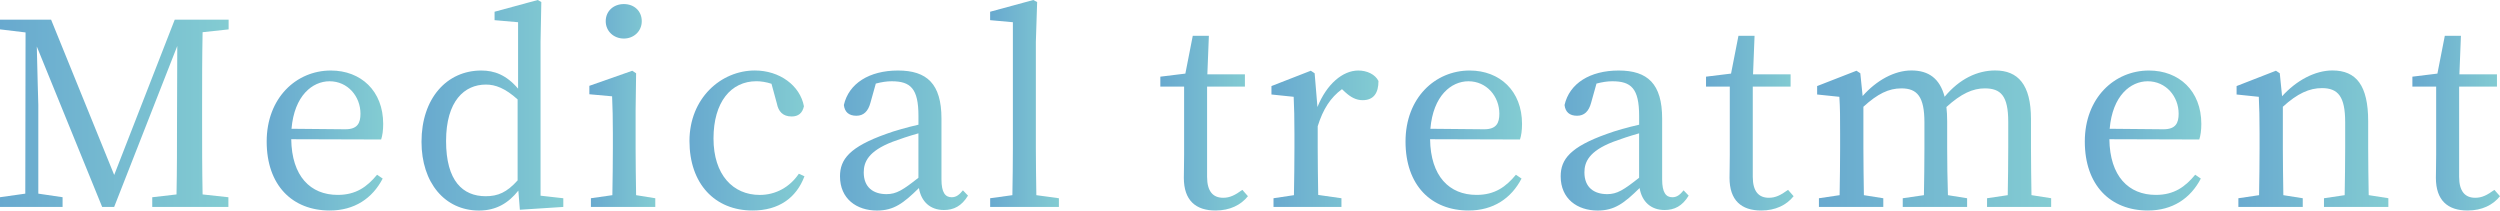<svg xmlns="http://www.w3.org/2000/svg" xmlns:xlink="http://www.w3.org/1999/xlink" viewBox="0 0 756.16 63.67"><defs><linearGradient id="a" x1="0" y1="34.27" x2="69.16" y2="34.27" gradientUnits="userSpaceOnUse"><stop offset="0" stop-color="#68a9cf"/><stop offset="1" stop-color="#83ccd2"/></linearGradient><linearGradient id="b" x1="80.67" y1="42.5" x2="115.9" y2="42.5" xlink:href="#a"/><linearGradient id="c" x1="127.5" y1="31.84" x2="170.38" y2="31.84" xlink:href="#a"/><linearGradient id="d" x1="178.26" y1="31.91" x2="198.2" y2="31.91" xlink:href="#a"/><linearGradient id="e" x1="208.55" y1="42.5" x2="243.32" y2="42.5" xlink:href="#a"/><linearGradient id="f" x1="254.06" y1="42.5" x2="292.77" y2="42.5" xlink:href="#a"/><linearGradient id="g" x1="299.5" y1="31.29" x2="320.28" y2="31.29" xlink:href="#a"/><linearGradient id="h" x1="350.96" y1="37.24" x2="377.46" y2="37.24" xlink:href="#a"/><linearGradient id="i" x1="384.57" y1="41.96" x2="416.95" y2="41.96" xlink:href="#a"/><linearGradient id="j" x1="425.14" y1="42.5" x2="460.37" y2="42.5" xlink:href="#a"/><linearGradient id="k" x1="472.04" y1="42.5" x2="510.75" y2="42.5" xlink:href="#a"/><linearGradient id="l" x1="516.01" y1="37.24" x2="542.51" y2="37.24" xlink:href="#a"/><linearGradient id="m" x1="549.62" y1="41.96" x2="620.4" y2="41.96" xlink:href="#a"/><linearGradient id="n" x1="630.6" y1="42.5" x2="665.83" y2="42.5" xlink:href="#a"/><linearGradient id="o" x1="676.5" y1="41.96" x2="722.39" y2="41.96" xlink:href="#a"/><linearGradient id="p" x1="729.66" y1="37.24" x2="756.16" y2="37.24" xlink:href="#a"/></defs><path d="M61.28 9.74c-.15 7.34-.15 14.91-.15 22.49v4.17c0 7.42 0 14.91.15 22.41l7.8.85v2.94H46.05v-2.94l7.34-.85c.15-7.34.15-14.76.15-22.18l.08-22.72-19.09 48.68H30.9L11.13 14.06c.15 7.42.46 17.31.46 17.7v26.81l7.34 1.08v2.94H0v-2.94l7.65-1.08.08-48.76L0 8.88V5.94h15.45l19.09 46.98L52.85 5.95h16.3v2.94l-7.88.85z" fill="url(#a)"/><path d="M88.09 42.11c.15 11.2 5.8 16.84 14.06 16.84 5.56 0 8.89-2.47 11.9-6.1l1.7 1.16c-3.09 5.95-8.5 9.66-16 9.66-11.36 0-19.09-7.65-19.09-20.86s8.96-21.48 19.4-21.48c9.12 0 15.84 6.18 15.84 16.15 0 1.93-.23 3.55-.62 4.71l-27.2-.08zm16.38-3.01c3.71 0 4.56-1.93 4.56-4.71 0-5.25-3.86-9.81-9.35-9.81-5.18 0-10.66 4.33-11.51 14.37l16.3.15z" fill="url(#b)"/><path d="M170.38 59.96v2.63l-13.14.85-.46-5.79c-3.01 3.79-6.72 6.03-11.9 6.03-10.35 0-17.39-8.42-17.39-20.79 0-13.14 7.65-21.56 18.08-21.56 3.94 0 7.57 1.31 11.13 5.49V6.72l-7.11-.62V3.55L162.65 0l1.08.62-.23 12.05v46.52l6.88.77zm-13.83-29.9c-3.79-3.4-6.72-4.48-9.58-4.48-6.49 0-12.05 4.95-12.05 17.08s5.1 16.69 11.98 16.69c3.71 0 6.41-1.16 9.66-4.79v-24.5z" fill="url(#c)"/><path d="M198.2 59.96v2.63h-19.47v-2.63l6.49-.93c.08-4.33.15-10.28.15-14.22v-4.48c0-4.71-.08-7.5-.23-11.2l-6.88-.62v-2.55l12.98-4.56 1.16.77-.15 11.28v11.36c0 3.94.08 9.89.15 14.22l5.8.93zM183.21 6.41c0-3.09 2.4-5.18 5.49-5.18s5.41 2.09 5.41 5.18-2.47 5.25-5.41 5.25c-3.09 0-5.49-2.24-5.49-5.25z" fill="url(#d)"/><path d="M243.32 53.32c-2.47 6.57-7.8 10.35-15.69 10.35-11.44 0-19.09-8.11-19.09-21.02s9.5-21.33 19.78-21.33c7.5 0 13.68 4.56 14.84 10.82-.46 2.09-1.7 3.09-3.71 3.09-2.7 0-4.02-1.55-4.48-3.94l-1.62-5.95c-1.62-.54-3.25-.77-4.56-.77-7.73 0-12.98 6.34-12.98 17.31s5.87 17.08 13.99 17.08c4.87 0 9.12-2.4 11.82-6.41l1.7.77z" fill="url(#e)"/><path d="M292.77 59.19c-1.93 3.17-4.33 4.33-7.26 4.33-4.17 0-6.88-2.55-7.57-6.64-4.64 4.56-7.57 6.8-12.67 6.8-6.18 0-11.2-3.55-11.2-10.35 0-5.18 2.94-8.89 13.99-12.83 2.7-1 6.34-2.01 9.74-2.78v-2.63c0-8.34-2.4-10.51-8.11-10.51-1.47 0-3.01.23-4.79.7l-1.62 5.79c-.7 2.63-2.09 3.94-4.25 3.94-2.32 0-3.55-1.16-3.79-3.25 1.47-6.49 7.65-10.43 16.38-10.43s13.14 4.02 13.14 14.53v18.39c0 4.02 1.16 5.41 3.09 5.41 1.39 0 2.32-.77 3.4-2.09l1.55 1.62zm-14.99-18.86c-3.01.85-5.95 1.85-7.8 2.55-7.42 2.86-8.73 6.18-8.73 9.27 0 4.56 2.94 6.57 6.88 6.57 3.01 0 4.95-1.24 9.66-4.95V40.32z" fill="url(#f)"/><path d="M320.28 59.96v2.63h-20.79v-2.63l6.72-.93c.08-4.64.15-9.58.15-14.22V6.72l-6.88-.62V3.55L312.54 0l1.16.62-.39 12.05v32.14c0 4.64.08 9.58.15 14.22l6.8.93z" fill="url(#g)"/><path d="M377.46 59.34c-2.16 2.7-5.49 4.33-9.81 4.33-6.03 0-9.58-3.09-9.58-9.89 0-2.01.08-3.86.08-7.03V26.2h-7.19v-3.01l7.57-.93 2.24-11.44h4.87l-.46 11.67h11.36v3.71H365.1v27.28c0 4.48 1.85 6.34 4.87 6.34 2.01 0 3.55-.77 5.8-2.39l1.7 1.93z" fill="url(#h)"/><path d="M398.48 32.38c2.78-6.95 7.65-11.05 12.36-11.05 2.63 0 5.1 1.16 6.1 3.17 0 3.55-1.39 5.8-4.79 5.8-2.01 0-3.63-.93-5.25-2.4l-1-.93c-3.48 2.55-5.72 6.03-7.34 11.21v6.64c0 3.94.08 9.81.15 14.14l7.03 1v2.63h-20.55v-2.63l6.18-.93c.08-4.25.15-10.28.15-14.22v-4.4c0-4.79-.08-7.73-.23-11.13l-6.72-.7v-2.55l11.9-4.64 1.16.77.85 10.2z" fill="url(#i)"/><path d="M432.55 42.11c.15 11.2 5.8 16.84 14.06 16.84 5.56 0 8.89-2.47 11.9-6.1l1.7 1.16c-3.09 5.95-8.5 9.66-16 9.66-11.36 0-19.09-7.65-19.09-20.86s8.96-21.48 19.4-21.48c9.12 0 15.84 6.18 15.84 16.15 0 1.93-.23 3.55-.62 4.71l-27.2-.08zm16.39-3.01c3.71 0 4.56-1.93 4.56-4.71 0-5.25-3.86-9.81-9.35-9.81-5.18 0-10.66 4.33-11.51 14.37l16.3.15z" fill="url(#j)"/><path d="M510.75 59.19c-1.93 3.17-4.33 4.33-7.26 4.33-4.17 0-6.88-2.55-7.57-6.64-4.64 4.56-7.57 6.8-12.67 6.8-6.18 0-11.2-3.55-11.2-10.35 0-5.18 2.94-8.89 13.99-12.83 2.7-1 6.34-2.01 9.74-2.78v-2.63c0-8.34-2.4-10.51-8.11-10.51-1.47 0-3.01.23-4.79.7l-1.62 5.79c-.7 2.63-2.09 3.94-4.25 3.94-2.32 0-3.55-1.16-3.79-3.25 1.47-6.49 7.65-10.43 16.38-10.43s13.14 4.02 13.14 14.53v18.39c0 4.02 1.16 5.41 3.09 5.41 1.39 0 2.32-.77 3.4-2.09l1.55 1.62zm-14.99-18.86c-3.01.85-5.95 1.85-7.8 2.55-7.42 2.86-8.73 6.18-8.73 9.27 0 4.56 2.94 6.57 6.88 6.57 3.01 0 4.95-1.24 9.66-4.95V40.32z" fill="url(#k)"/><path d="M542.51 59.34c-2.16 2.7-5.49 4.33-9.81 4.33-6.03 0-9.58-3.09-9.58-9.89 0-2.01.08-3.86.08-7.03V26.2h-7.19v-3.01l7.57-.93 2.24-11.44h4.87l-.46 11.67h11.36v3.71h-11.44v27.28c0 4.48 1.85 6.34 4.87 6.34 2.01 0 3.55-.77 5.8-2.39l1.7 1.93z" fill="url(#l)"/><path d="M620.4 59.96v2.63h-19.39v-2.63l6.26-.93c.08-4.25.15-10.12.15-14.22v-7.96c0-7.88-2.24-10.12-7.11-10.12-3.55 0-7.11 1.55-11.59 5.64.15 1.31.23 2.7.23 4.33v8.11c0 4.1.08 9.97.23 14.22l5.8.93v2.63h-19.47v-2.63l6.41-.93c.08-4.25.15-10.12.15-14.22v-7.8c0-7.73-2.16-10.28-6.95-10.28-3.86 0-7.19 1.62-11.51 5.56v12.52c0 3.94.08 9.89.15 14.22l5.87.93v2.63h-19.47v-2.63l6.26-.93c.08-4.33.15-10.28.15-14.22v-4.4c0-4.79 0-7.73-.23-11.13l-6.72-.7v-2.55l11.9-4.64 1.16.77.7 6.88c4.17-4.71 9.58-7.73 14.76-7.73s8.58 2.4 10.04 7.96c4.48-5.41 9.89-7.96 15.3-7.96 6.88 0 10.82 4.25 10.82 14.68v8.81c0 4.1.08 9.97.15 14.22l5.95.93z" fill="url(#m)"/><path d="M638.01 42.11c.15 11.2 5.8 16.84 14.06 16.84 5.56 0 8.89-2.47 11.9-6.1l1.7 1.16c-3.09 5.95-8.5 9.66-16 9.66-11.36 0-19.09-7.65-19.09-20.86s8.96-21.48 19.4-21.48c9.12 0 15.84 6.18 15.84 16.15 0 1.93-.23 3.55-.62 4.71l-27.2-.08zm16.39-3.01c3.71 0 4.56-1.93 4.56-4.71 0-5.25-3.86-9.81-9.35-9.81-5.18 0-10.66 4.33-11.51 14.37l16.3.15z" fill="url(#n)"/><path d="M722.39 59.96v2.63h-19.47v-2.63l6.26-.93c.08-4.25.15-10.12.15-14.22v-7.88c0-7.65-2.09-10.28-7.03-10.28-3.79 0-7.42 1.62-11.82 5.64v12.52c0 3.94.08 9.89.15 14.22l5.87.93v2.63h-19.47v-2.63l6.26-.93c.08-4.33.15-10.28.15-14.22v-4.4c0-4.79-.08-7.73-.23-11.13l-6.72-.7v-2.55l11.9-4.64 1.16.77.7 6.95c4.33-4.79 9.97-7.8 15.22-7.8 7.19 0 10.82 4.48 10.82 15.38v8.11c0 4.1.08 9.97.16 14.22l5.95.93z" fill="url(#o)"/><path d="M756.16 59.34c-2.16 2.7-5.49 4.33-9.81 4.33-6.03 0-9.58-3.09-9.58-9.89 0-2.01.08-3.86.08-7.03V26.2h-7.19v-3.01l7.57-.93 2.24-11.44h4.87l-.46 11.67h11.36v3.71H743.8v27.28c0 4.48 1.85 6.34 4.87 6.34 2.01 0 3.55-.77 5.79-2.39l1.7 1.93z" fill="url(#p)"/></svg>